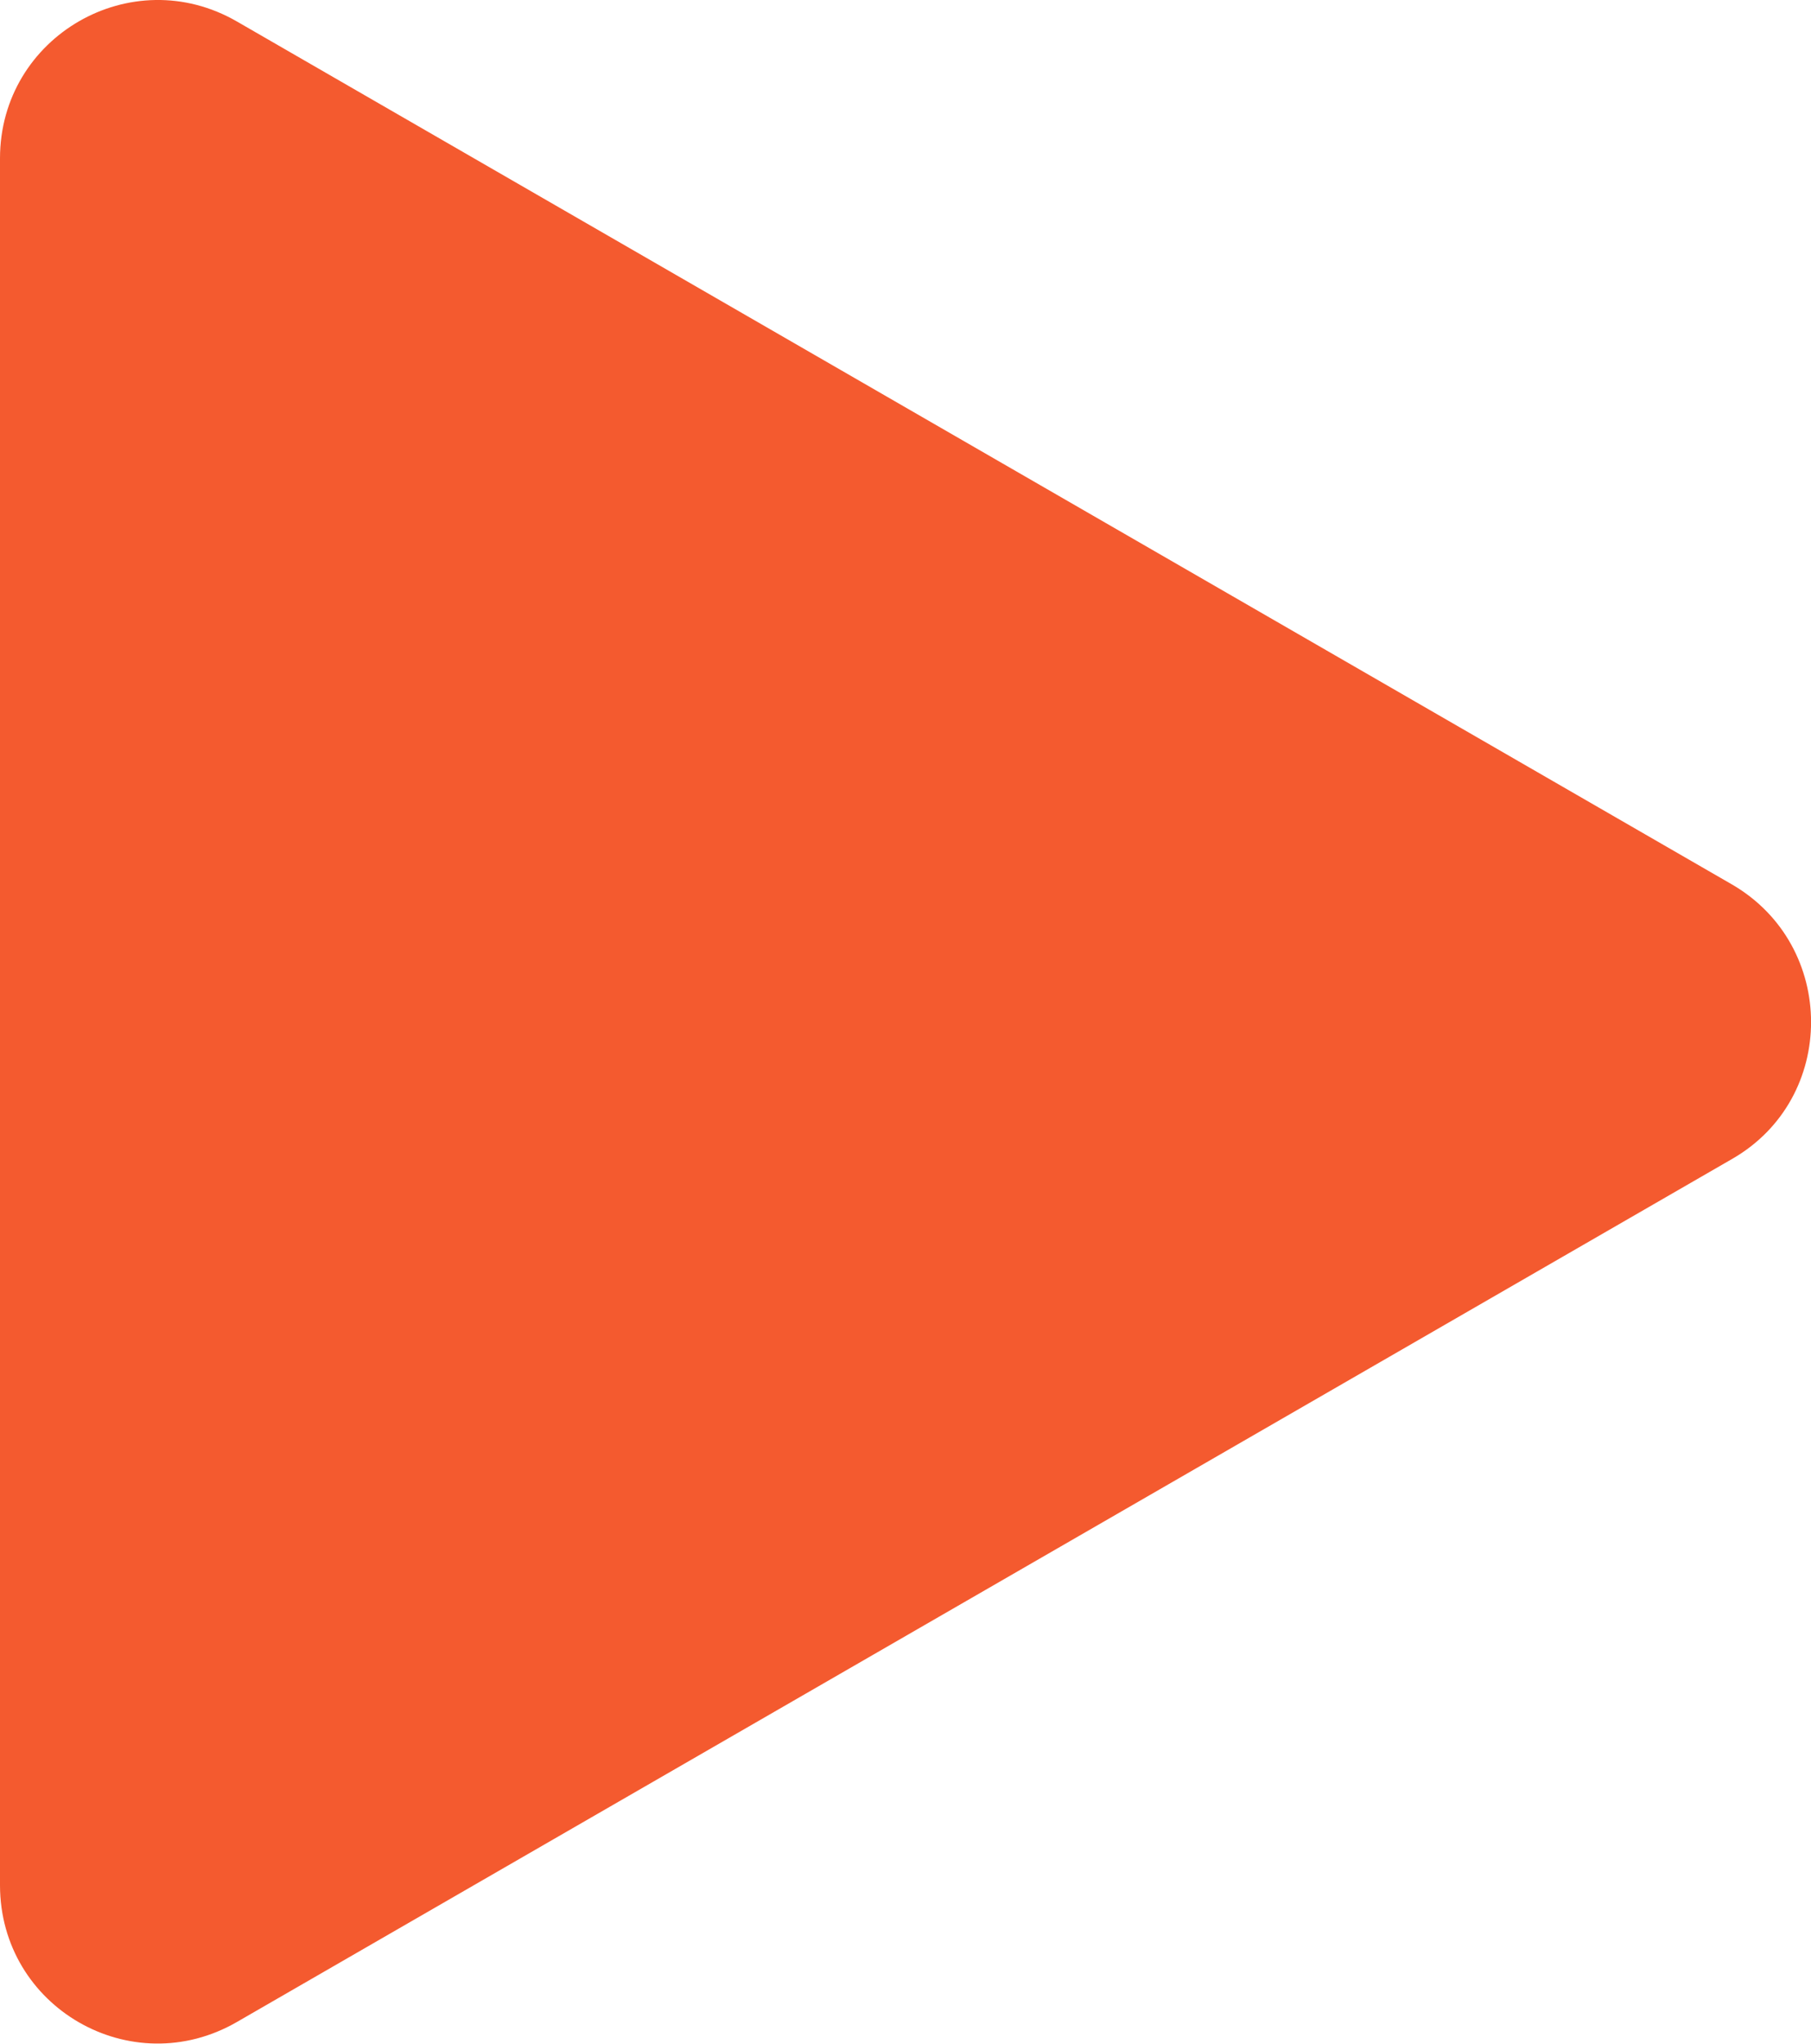 <?xml version="1.0" encoding="utf-8"?>
<svg xmlns="http://www.w3.org/2000/svg" fill="none" height="100%" overflow="visible" preserveAspectRatio="none" style="display: block;" viewBox="0 0 3.614 4.078" width="100%">
<path clip-rule="evenodd" d="M3.457 2.312L0.473 4.034C0.262 4.156 0 4.005 0 3.761V0.316C0 0.073 0.262 -0.079 0.473 0.043L3.457 1.765C3.666 1.887 3.667 2.191 3.457 2.312V2.312Z" fill="#F45A2F" fill-rule="evenodd" id="Vector"/>
</svg>